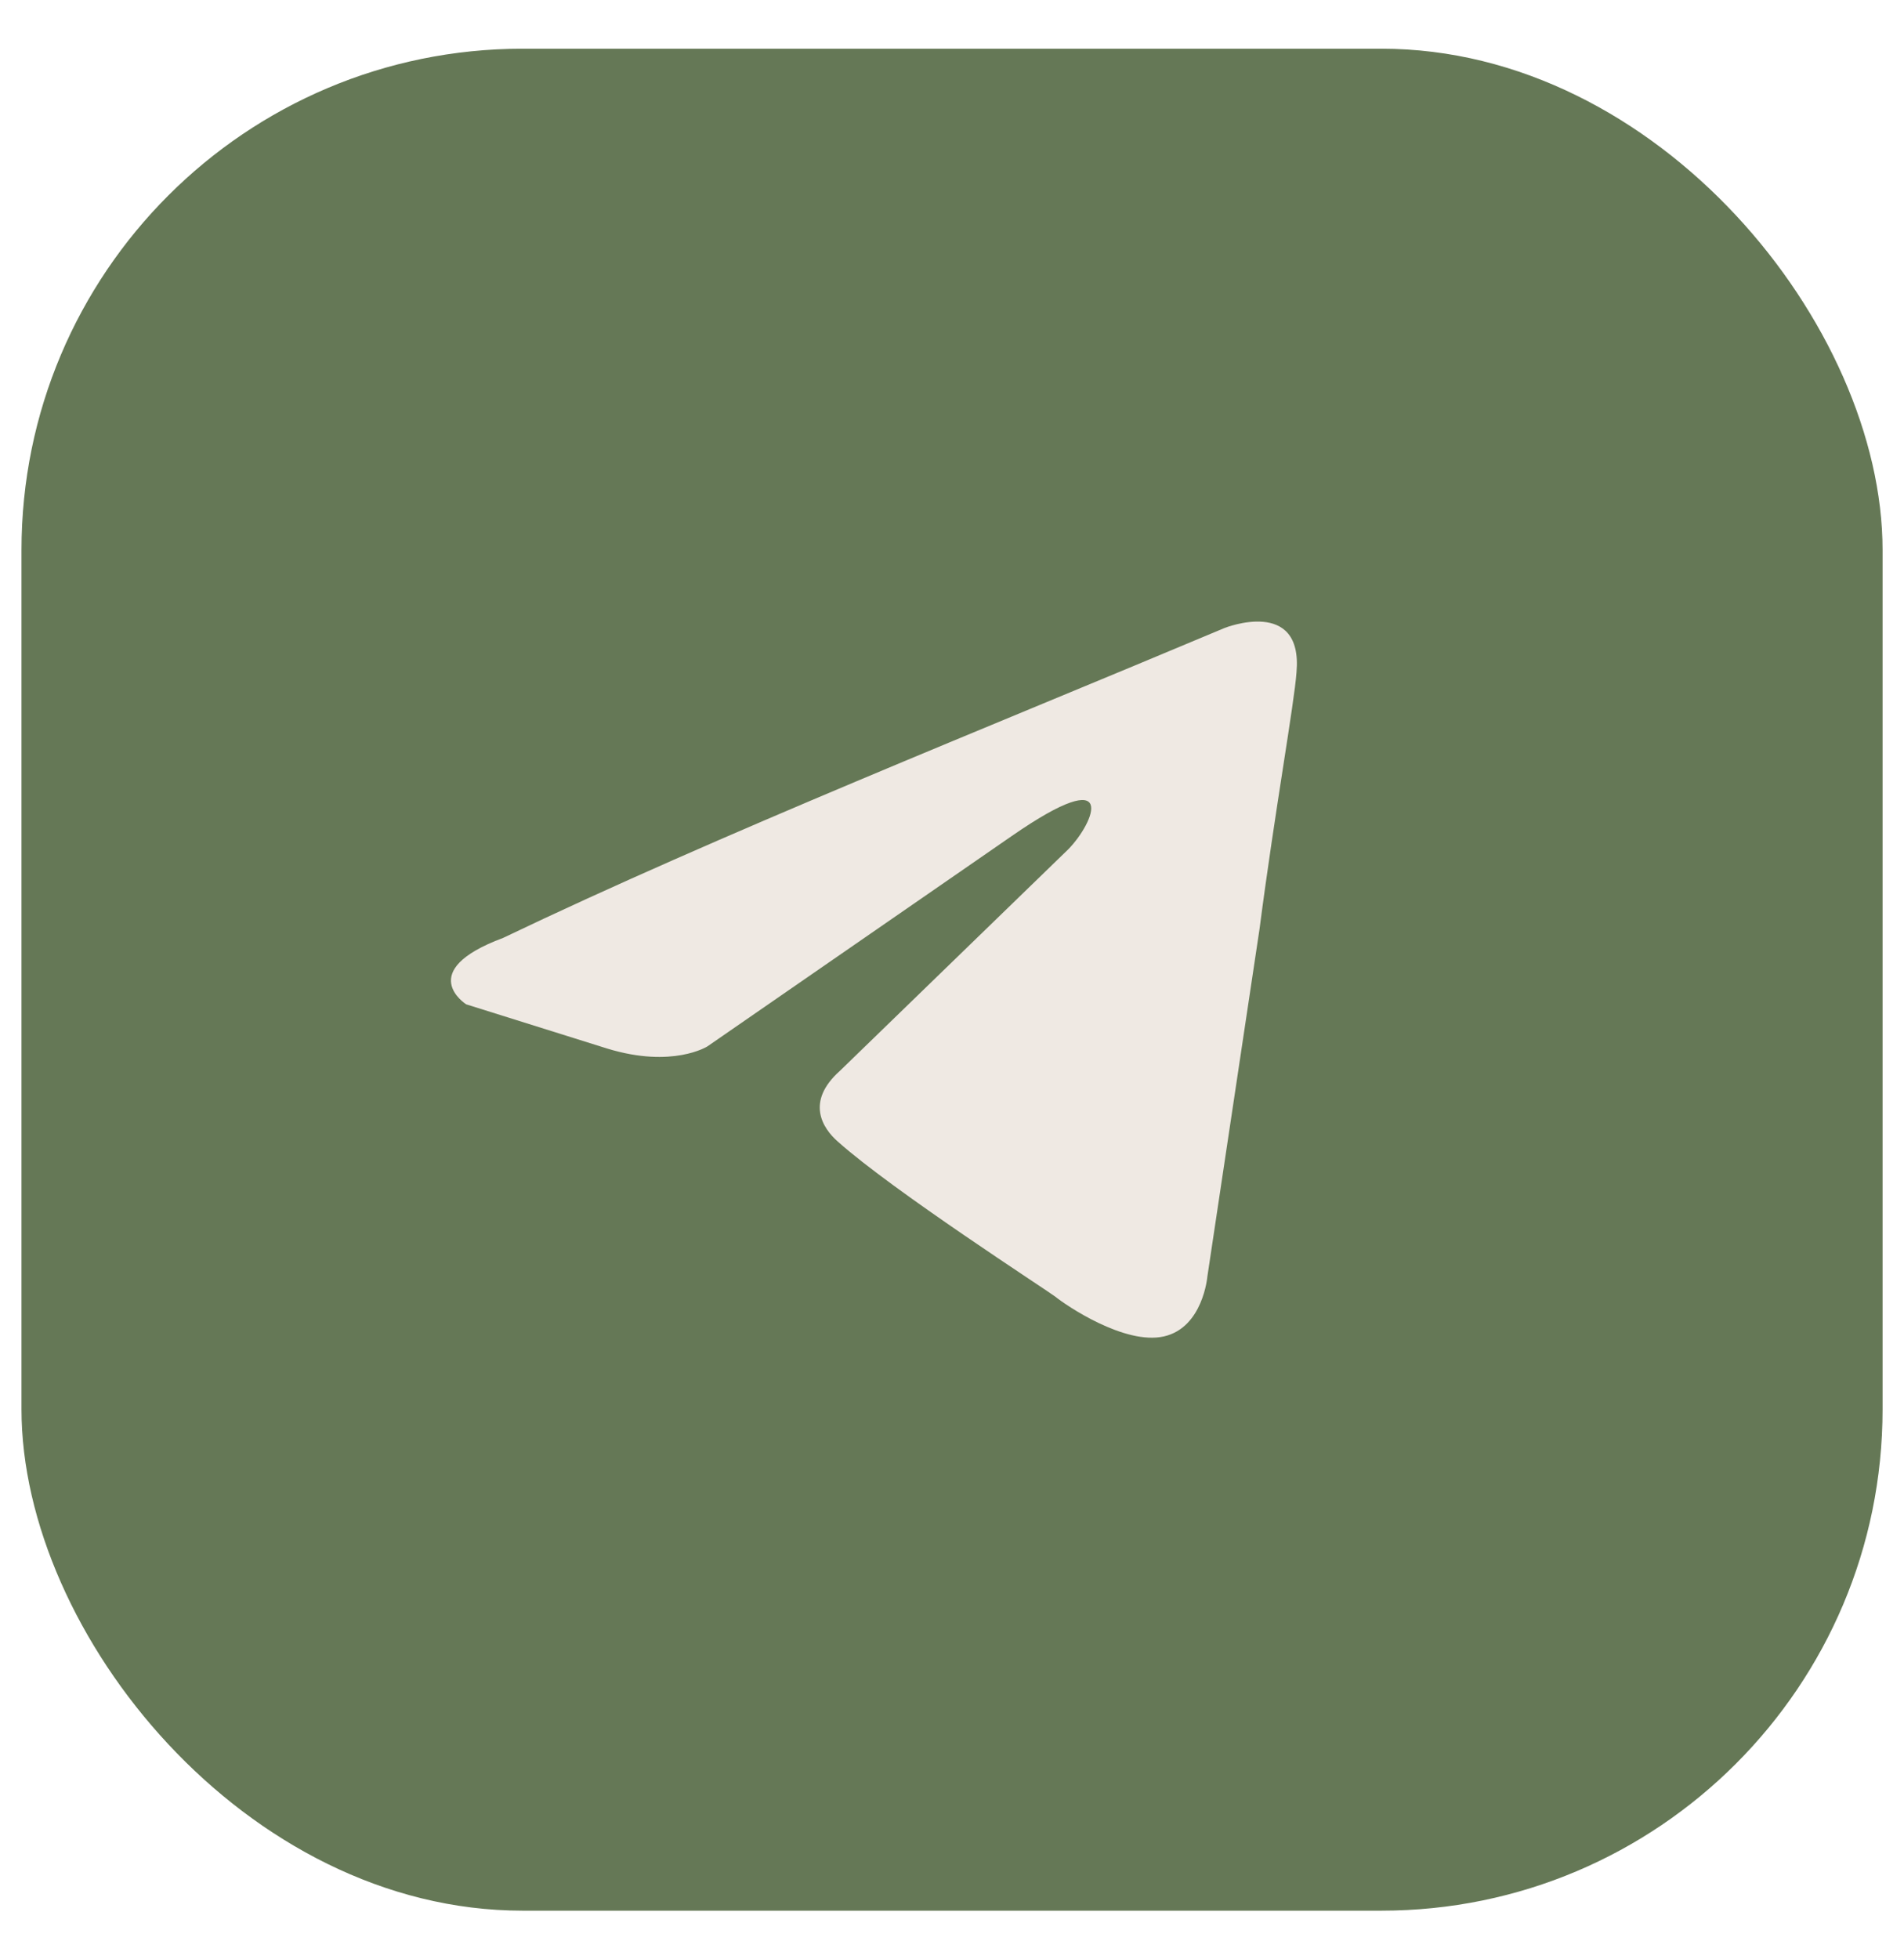 <?xml version="1.0" encoding="UTF-8"?> <svg xmlns="http://www.w3.org/2000/svg" width="35" height="36" viewBox="0 0 35 36" fill="none"> <rect x="0.395" y="0.895" width="34.211" height="34.211" rx="9.211" fill="#657856"></rect> <path d="M22.514 11.537C22.514 11.537 23.953 10.967 23.833 12.351C23.793 12.92 23.433 14.914 23.153 17.07L22.194 23.457C22.194 23.457 22.114 24.393 21.395 24.555C20.676 24.718 19.597 23.986 19.397 23.823C19.237 23.701 16.4 21.87 15.401 20.975C15.122 20.731 14.802 20.243 15.441 19.674L19.637 15.605C20.117 15.117 20.596 13.978 18.598 15.361L13.004 19.226C13.004 19.226 12.365 19.633 11.166 19.267L8.569 18.453C8.569 18.453 7.609 17.843 9.248 17.233C13.244 15.32 18.159 13.368 22.514 11.537Z" fill="#EFE9E3"></path> </svg> 